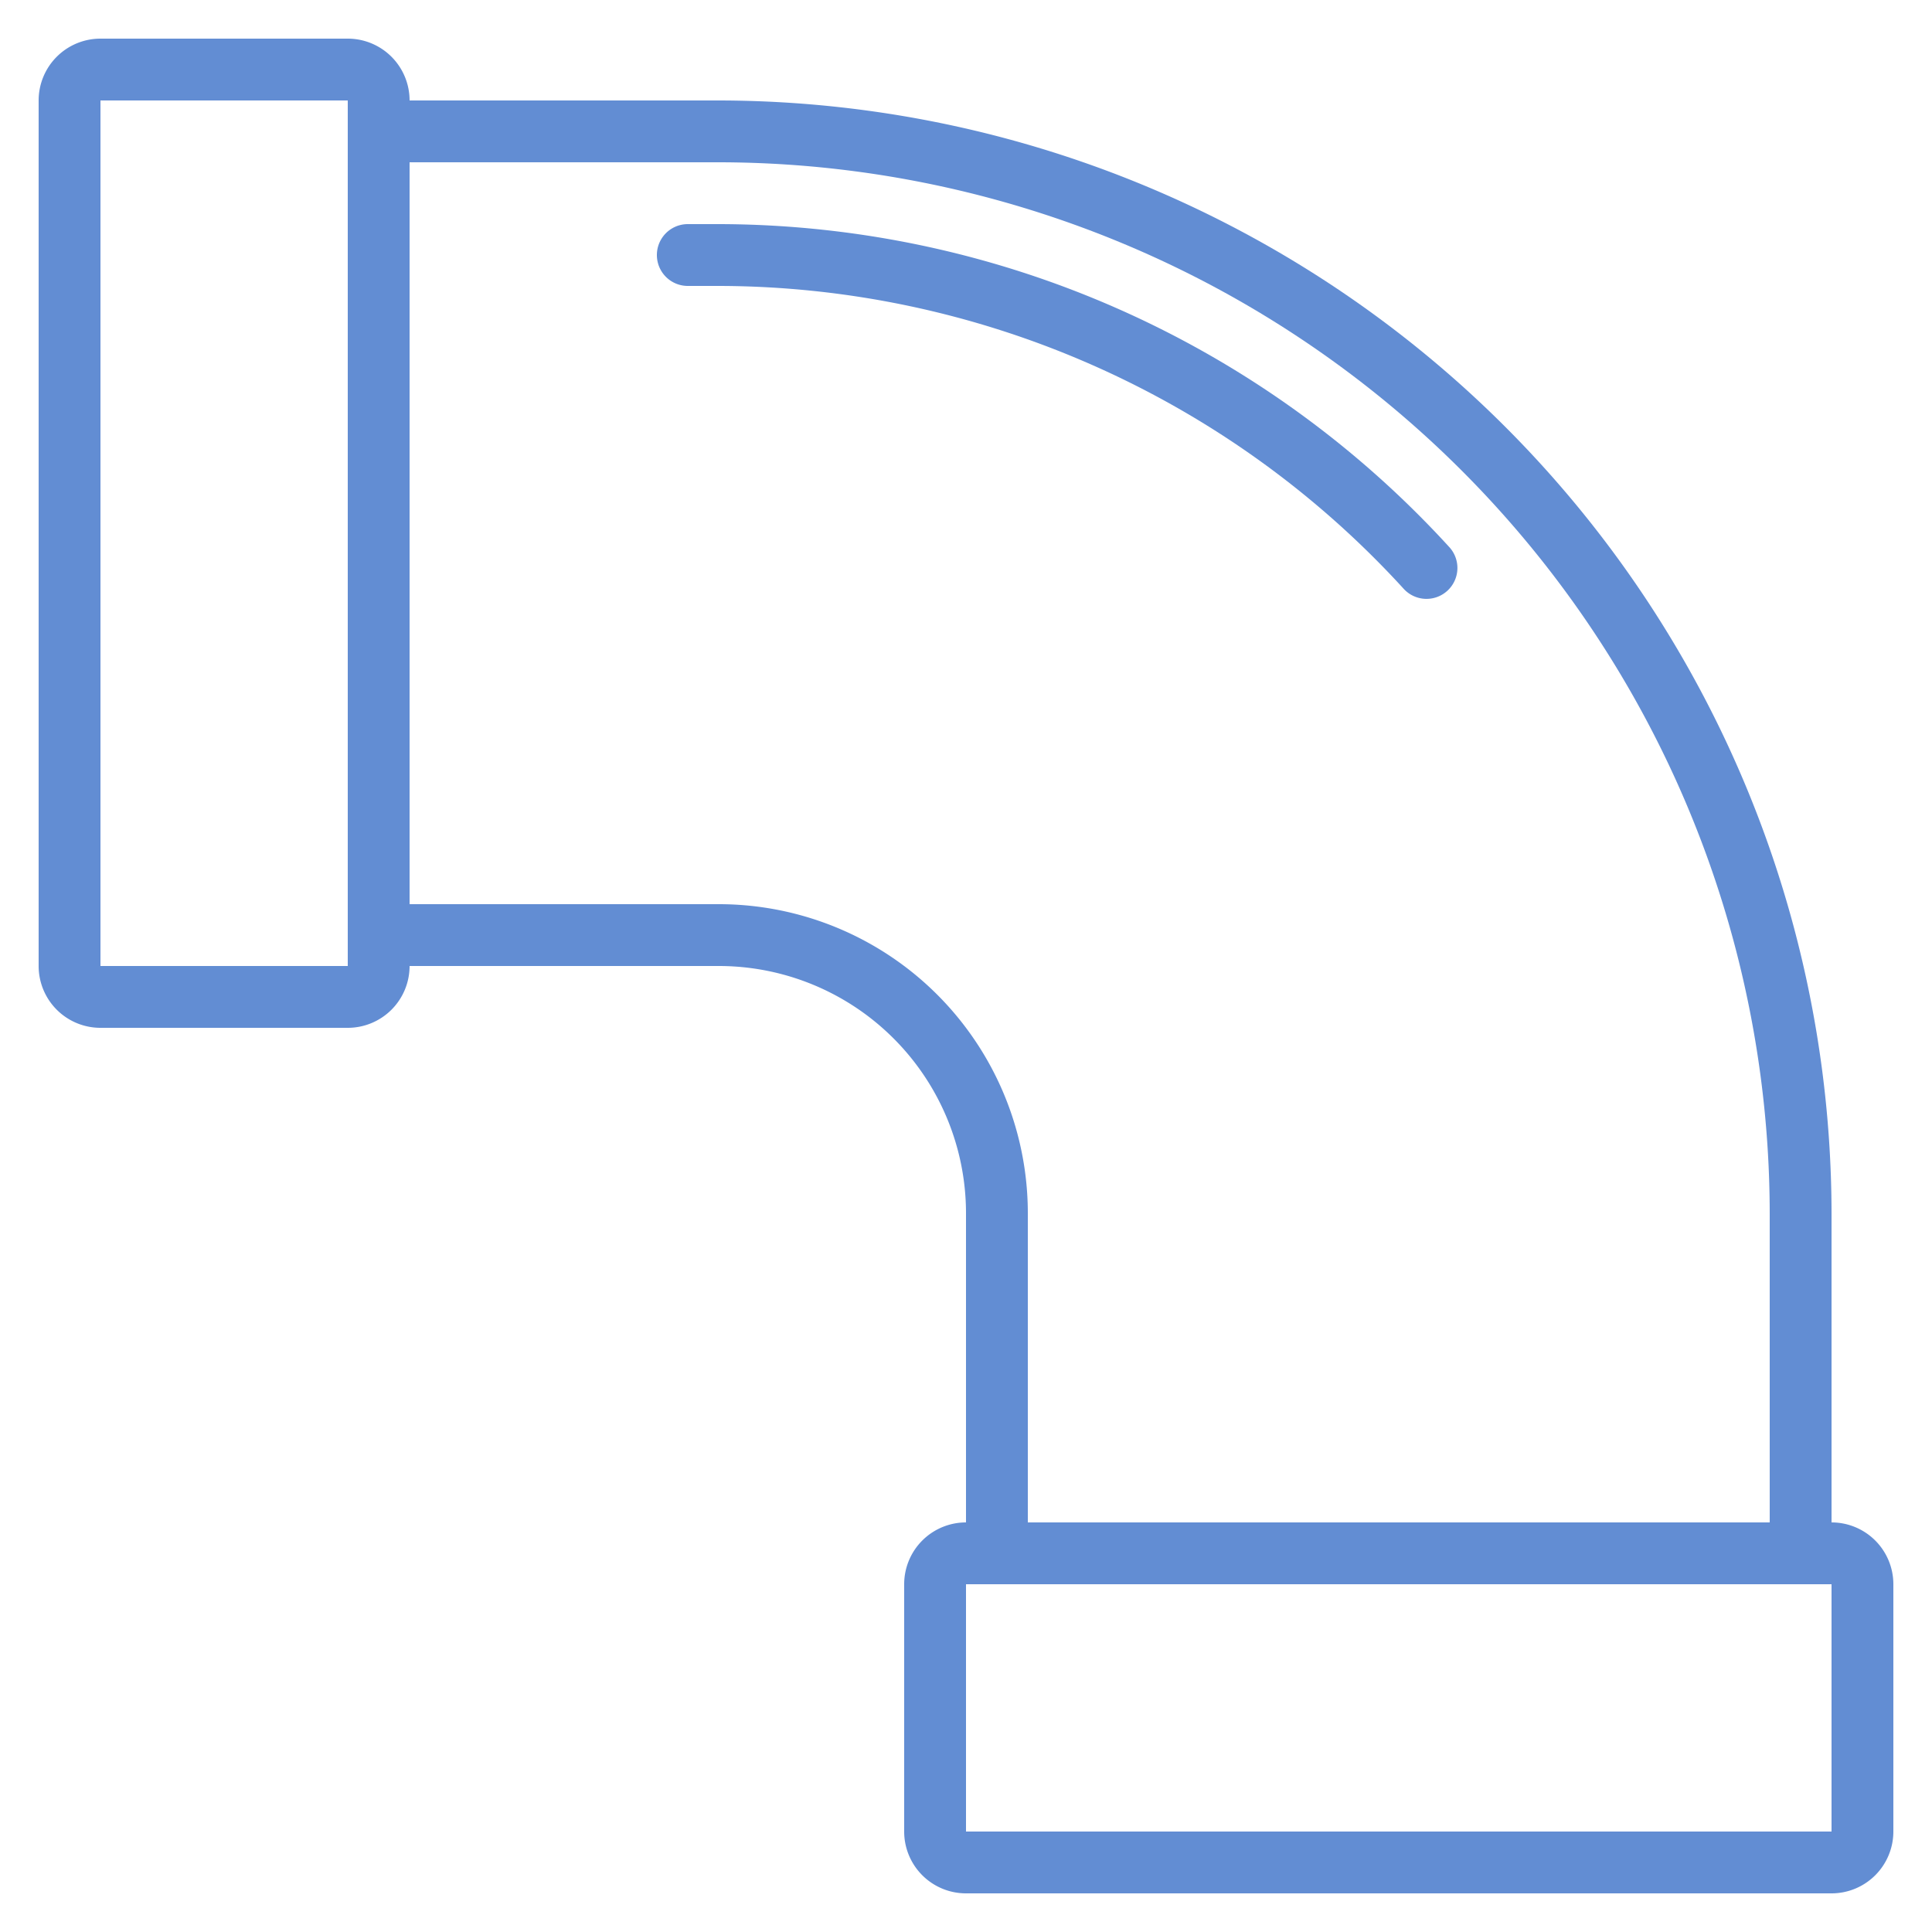<svg id="Layer_1" data-name="Layer 1" xmlns="http://www.w3.org/2000/svg" viewBox="0 0 250 250"><defs><style>.cls-1{fill:#628dd3;}</style></defs><g id="Page-1"><g id="_046---Elbow-Pipe" data-name="046---Elbow-Pipe"><path id="Shape" class="cls-1" d="M181.58,76.13a4,4,0,1,0,5.9-5.4A128.3,128.3,0,0,0,93,29H89a4,4,0,0,0,0,8h4a120.3,120.3,0,0,1,88.58,39.13Z"/><path id="Shape-2" data-name="Shape" class="cls-1" d="M237,197V157A144.17,144.17,0,0,0,93,13H53a8,8,0,0,0-8-8H13a8,8,0,0,0-8,8V125a8,8,0,0,0,8,8H45a8,8,0,0,0,8-8H93a32,32,0,0,1,32,32v40a8,8,0,0,0-8,8v32a8,8,0,0,0,8,8H237a8,8,0,0,0,8-8V205A8,8,0,0,0,237,197ZM45,125H13V13H45Zm48-8H53V21H93A136.14,136.14,0,0,1,229,157v40H133V157A40,40,0,0,0,93,117ZM237,237H125V205H237Z"/></g></g></svg>